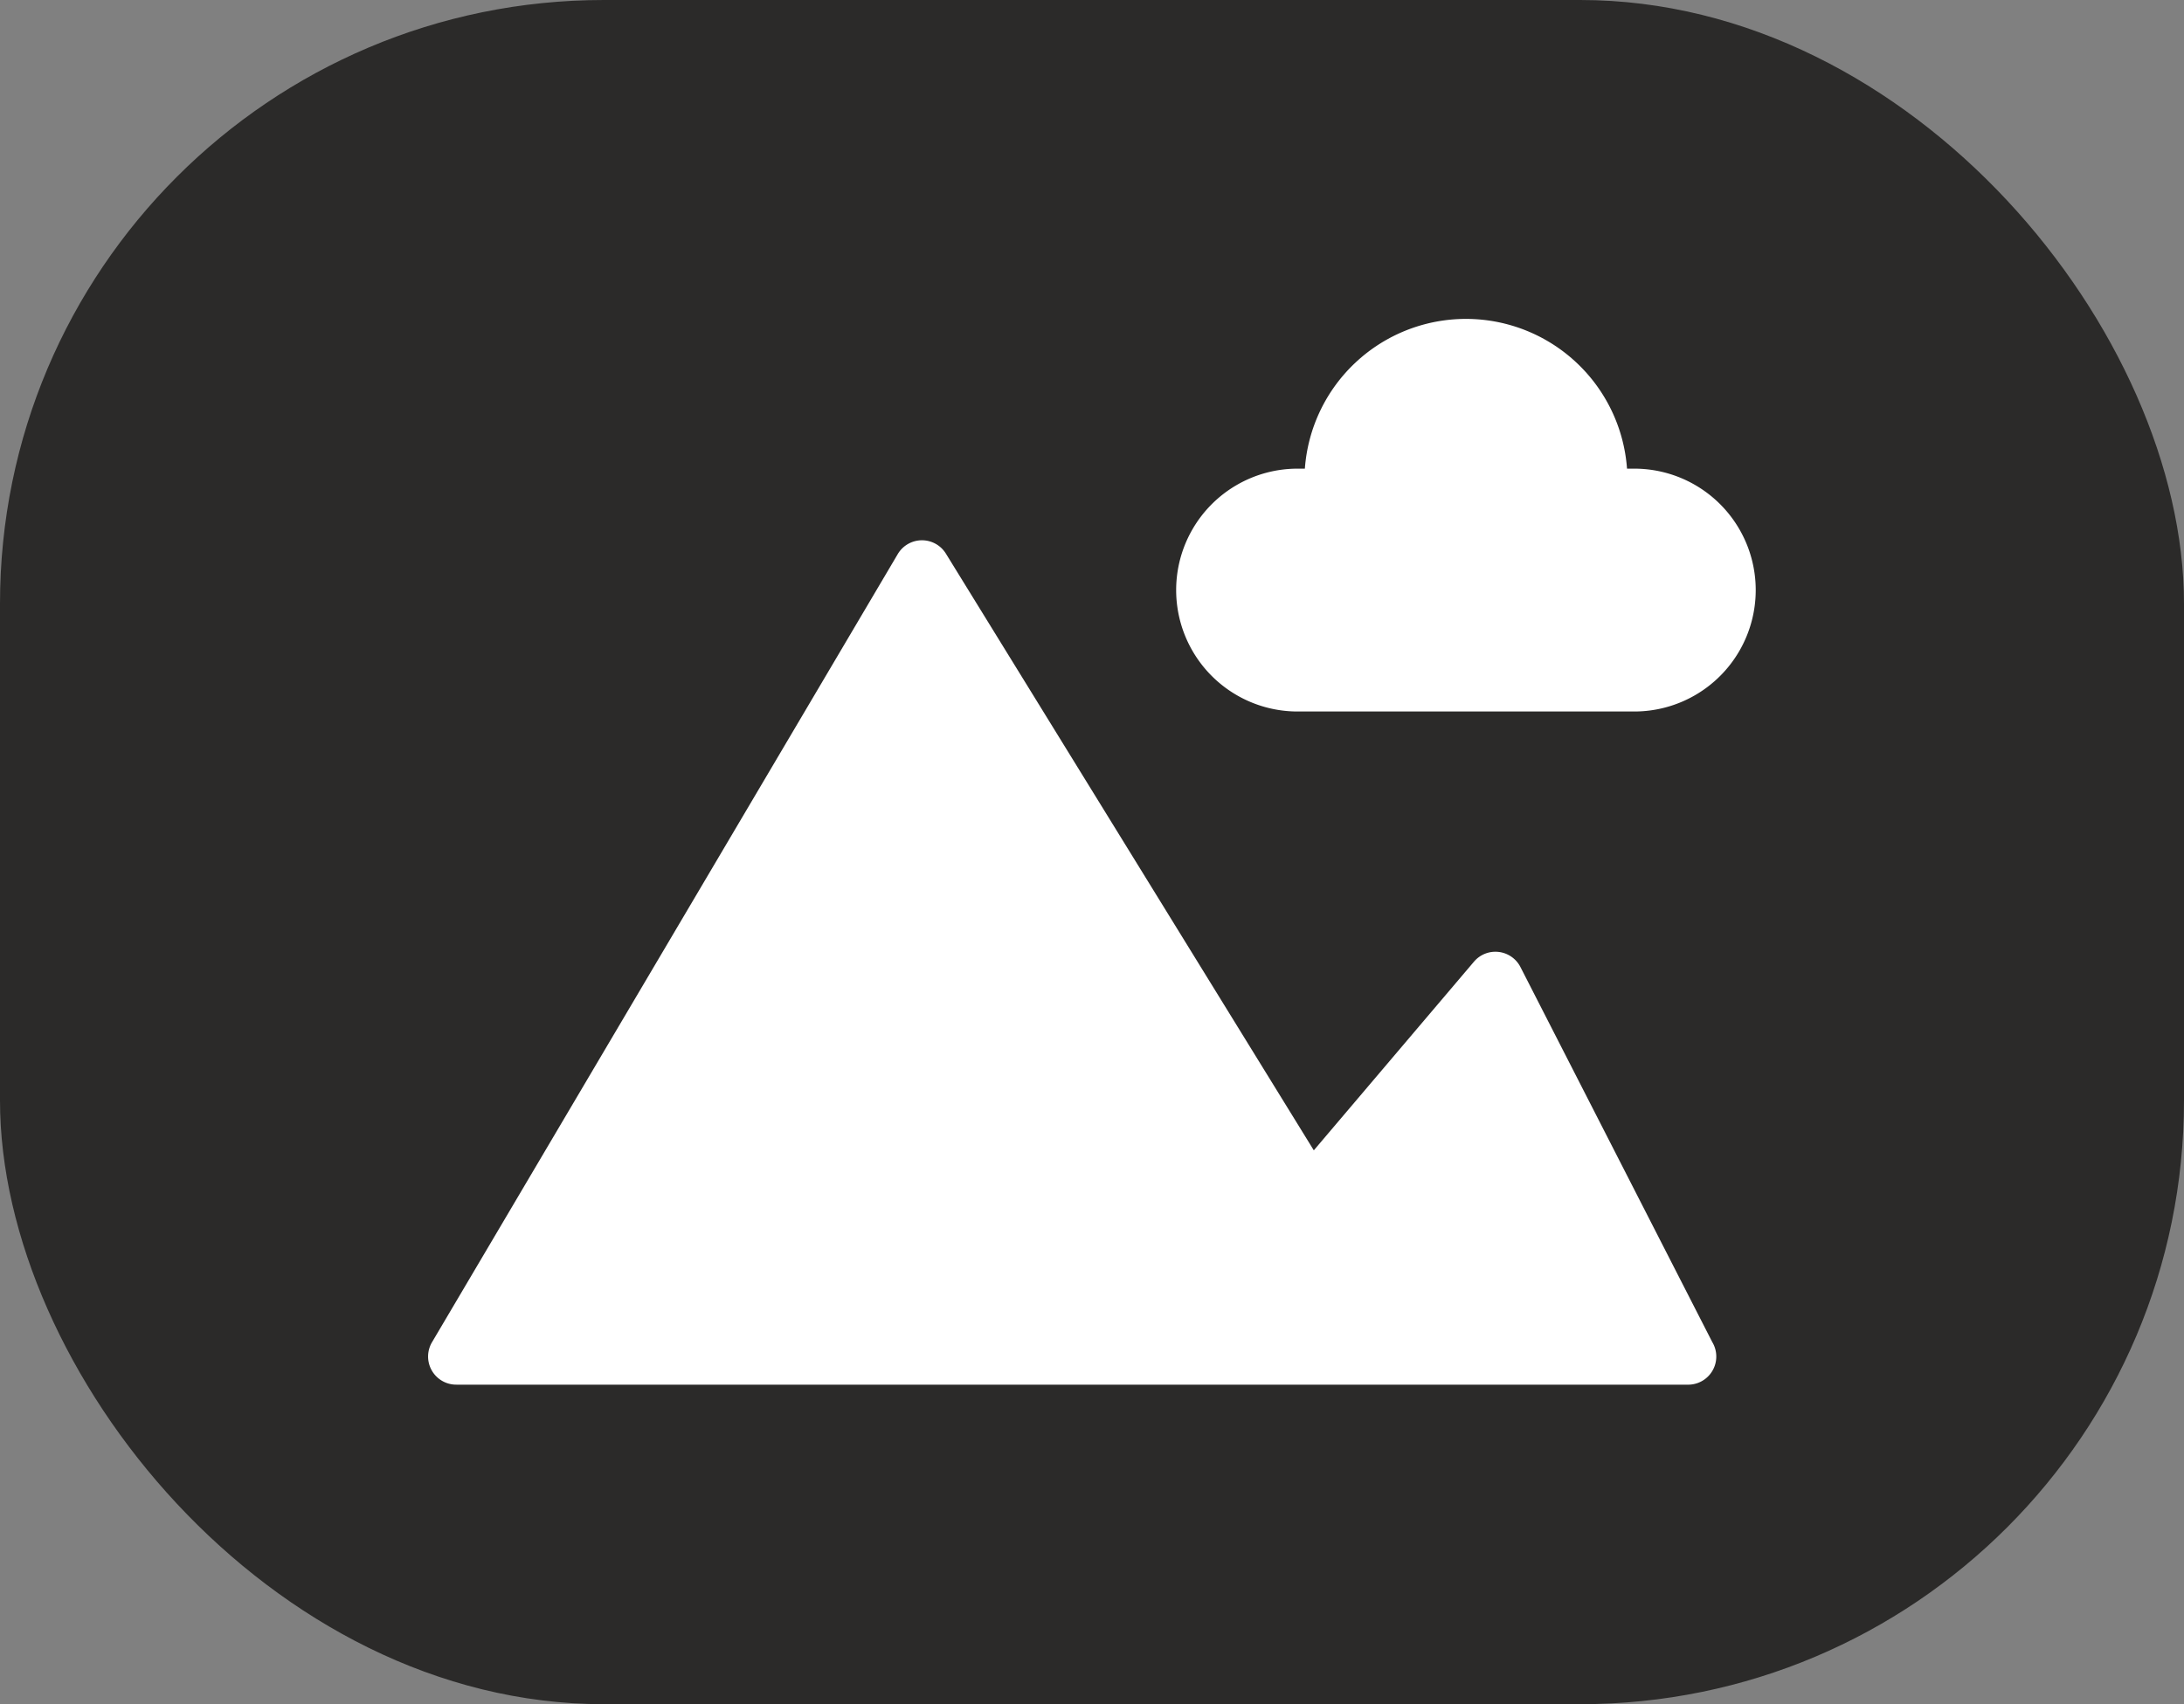 <svg xmlns="http://www.w3.org/2000/svg" viewBox="0 0 51.25 40"><rect x="0" y="0" width="51.25" height="40" fill="#808080" stroke="none"/><defs><style>.cls-1{fill:#2b2a29;}.cls-2{fill:#fff;}</style></defs><title>Auswärtsfahrten</title><g id="Ebene_2" data-name="Ebene 2"><g id="Ebene_1-2" data-name="Ebene 1"><rect class="cls-1" width="51.25" height="40" rx="14.17" ry="14.17"/><path class="cls-2" d="M10.71,32.5H39.59a.66.66,0,0,0,.59-1l-4.5-8.8a.66.66,0,0,0-1.09-.13L30.83,27,22.2,13a.66.66,0,0,0-1.13,0L10.14,31.5a.66.66,0,0,0,.57,1Z"/><path class="cls-2" d="M38.35,11h-.17a3.79,3.79,0,0,0-7.56,0h-.17a2.85,2.85,0,1,0,0,5.7h7.9a2.85,2.85,0,1,0,0-5.7Z"/></g></g></svg>